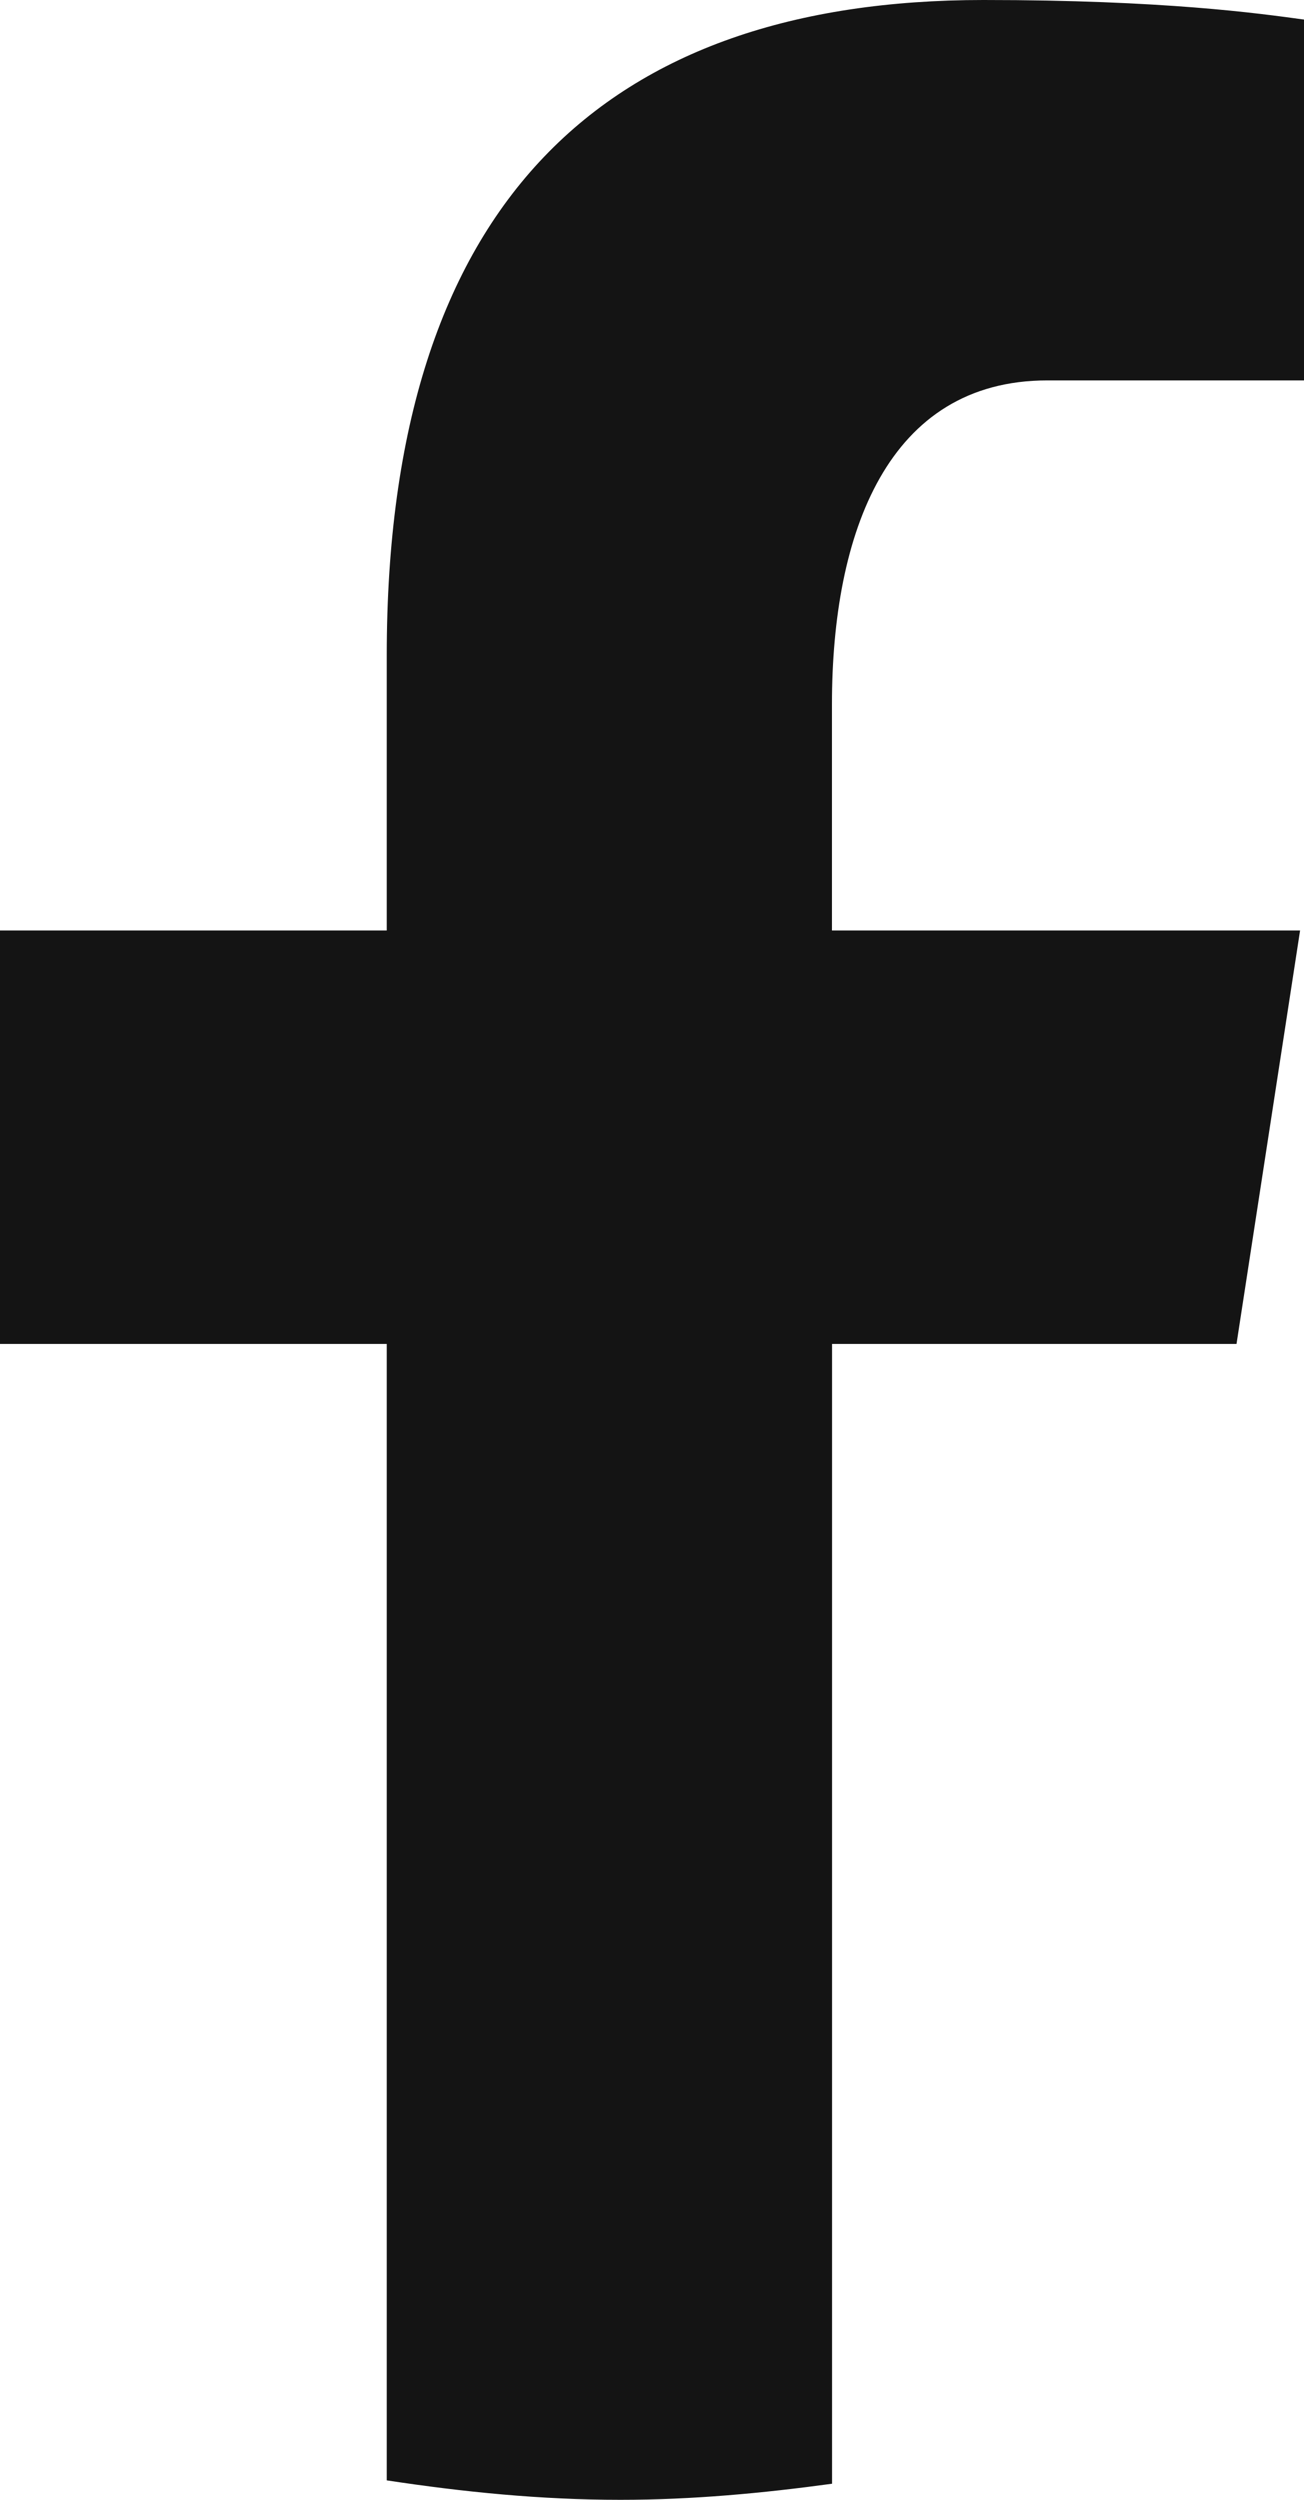 <svg width="12" height="23" viewBox="0 0 12 23" fill="none" xmlns="http://www.w3.org/2000/svg">
<path d="M7.657 12.365H11.379L11.964 8.561H7.656V6.481C7.656 4.901 8.17 3.5 9.639 3.5H12V0.18C11.585 0.123 10.708 0 9.05 0C5.588 0 3.559 1.839 3.559 6.03V8.561H0V12.365H3.559V22.821C4.263 22.928 4.977 23 5.71 23C6.372 23 7.019 22.939 7.657 22.852V12.365Z" fill="#141414"/>
</svg>
